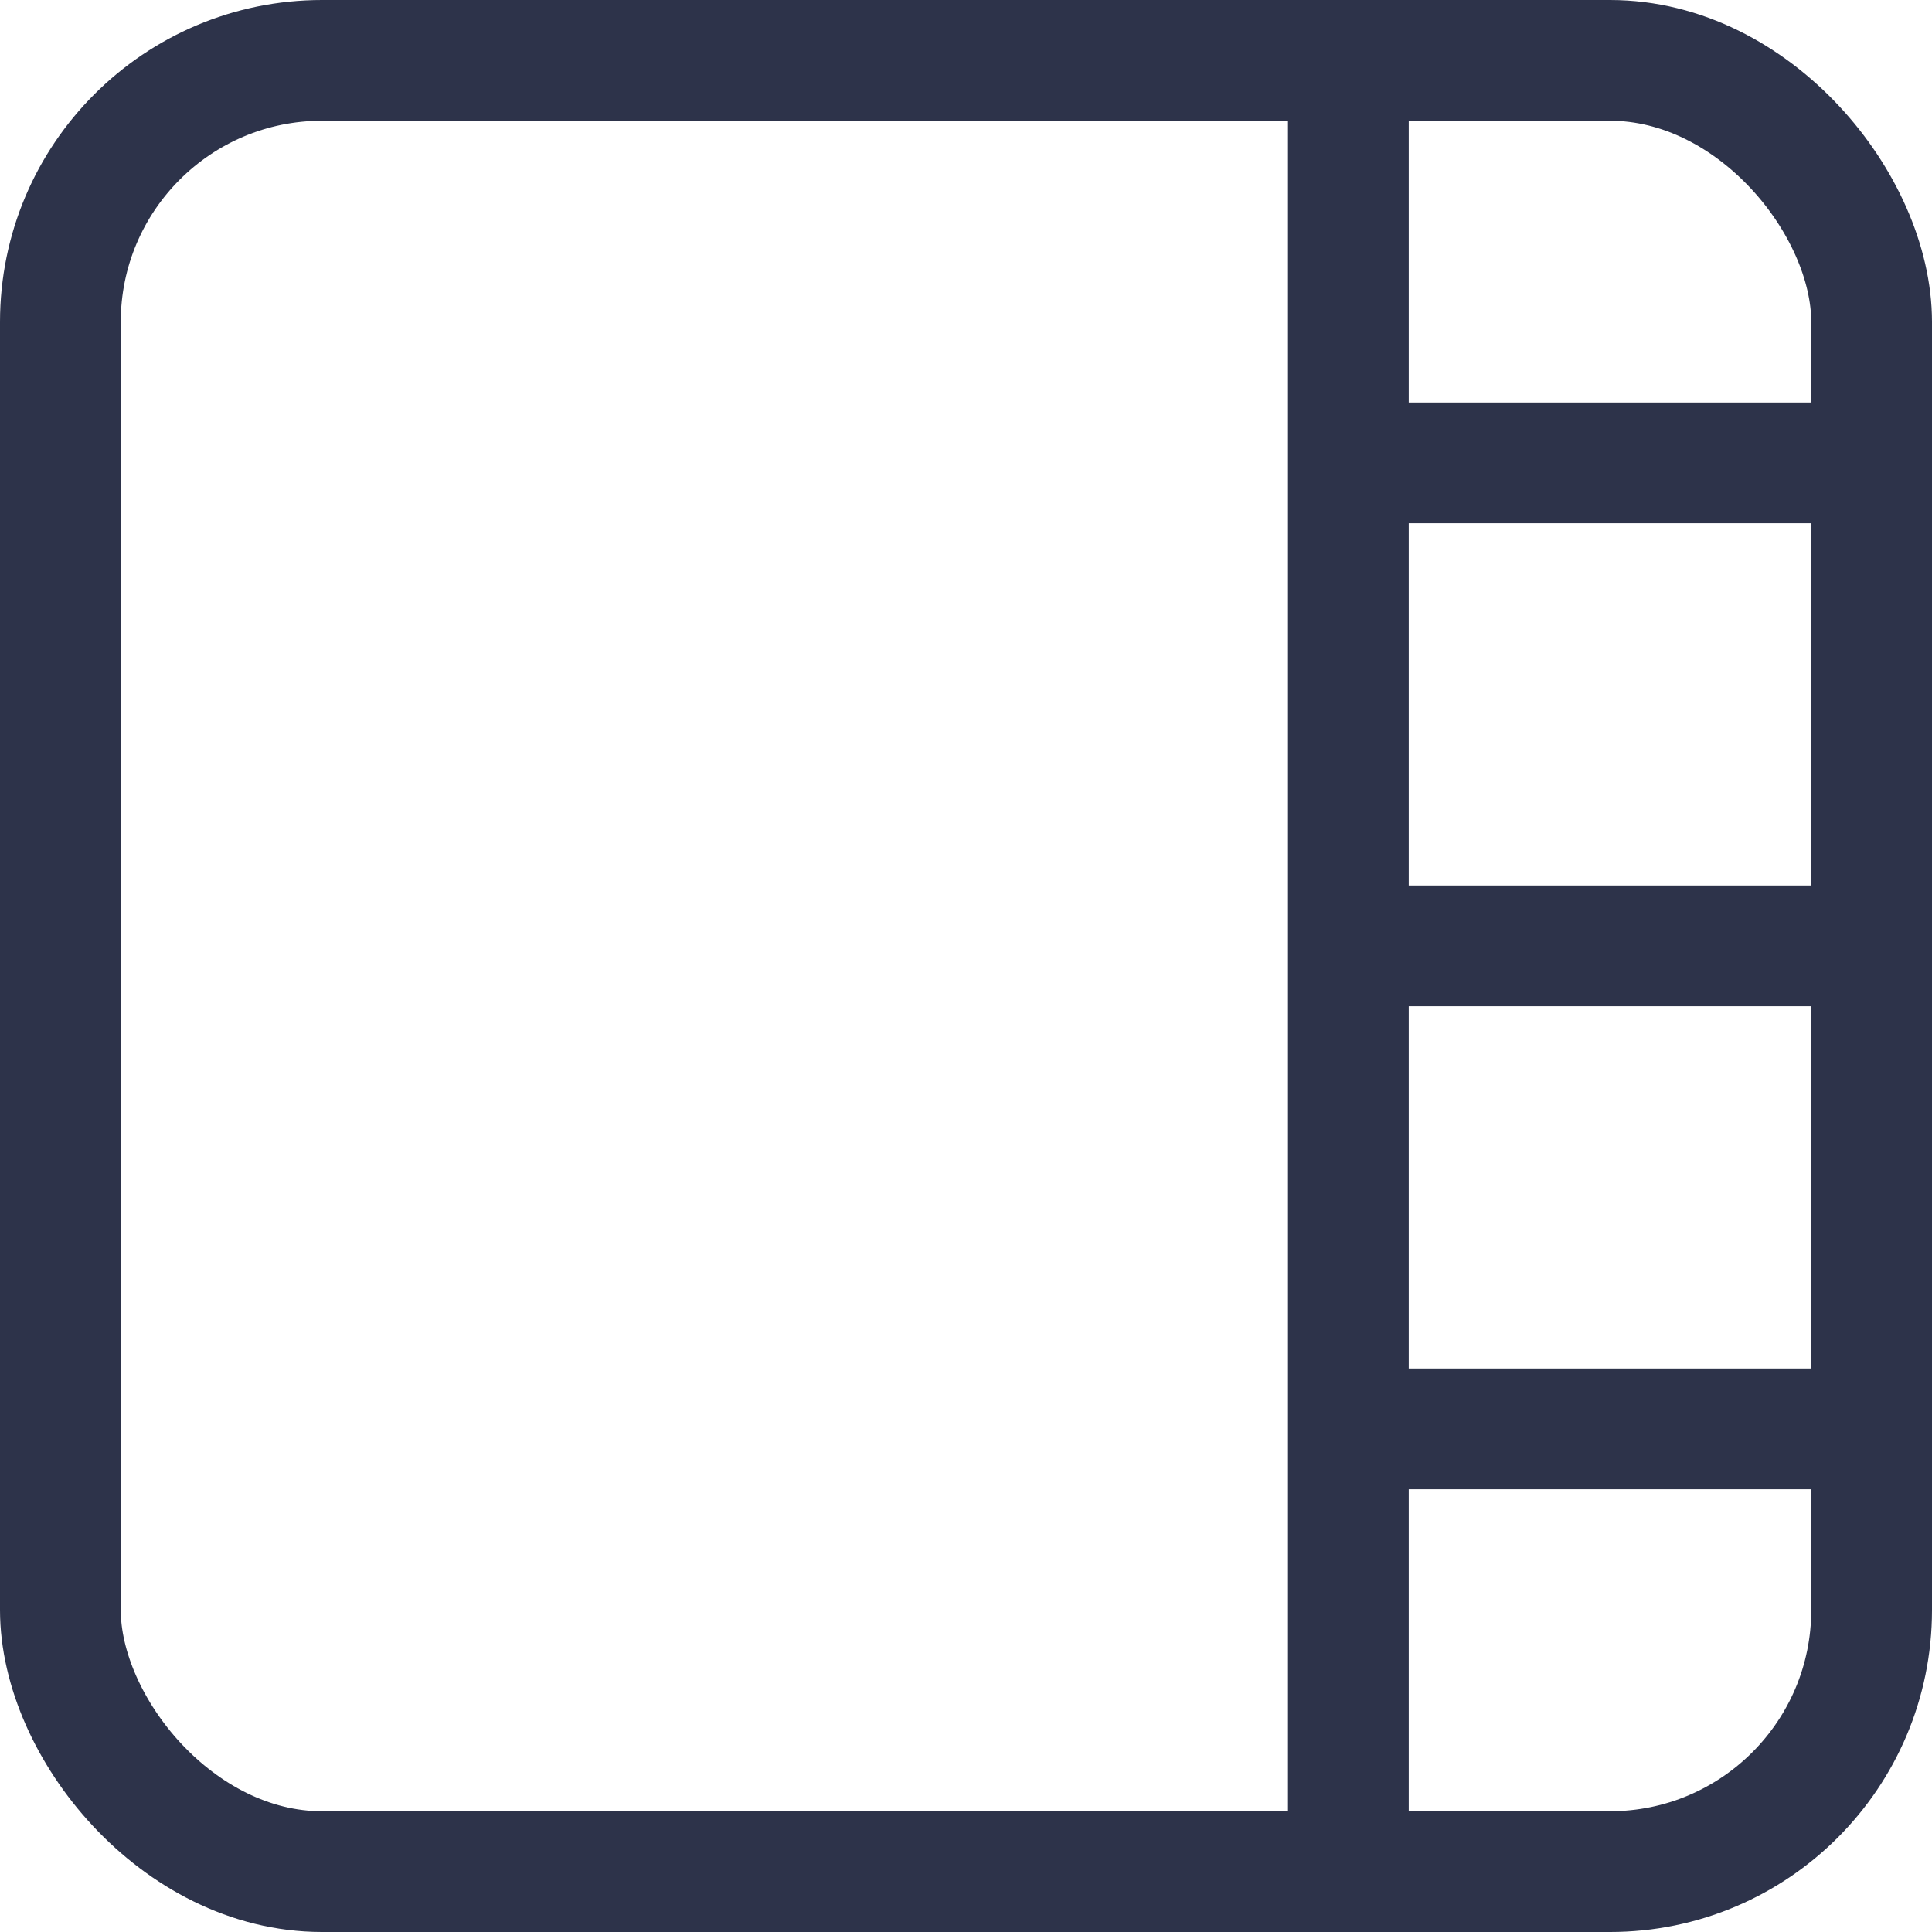 <?xml version="1.0" encoding="UTF-8"?> <svg xmlns="http://www.w3.org/2000/svg" width="48" height="48" viewBox="0 0 48 48" fill="none"><rect x="0" y="0" width="48" height="48" fill="#808080" stroke="none"/><g clip-path="url(#clip0_2_10)"><rect width="48" height="48" fill="white"></rect><rect x="1.5" y="1.5" width="45" height="45" rx="6.5" stroke="#2D334A" stroke-width="3"></rect><line x1="33.5" y1="2" x2="33.5" y2="46" stroke="#2D334A" stroke-width="3"></line><line x1="34" y1="11.5" x2="46" y2="11.5" stroke="#2D334A" stroke-width="3"></line><line x1="34" y1="35.5" x2="46" y2="35.5" stroke="#2D334A" stroke-width="3"></line><line x1="34" y1="23.5" x2="46" y2="23.5" stroke="#2D334A" stroke-width="3"></line></g><defs><clipPath id="clip0_2_10"><rect width="48" height="48" fill="white"></rect></clipPath></defs></svg> 